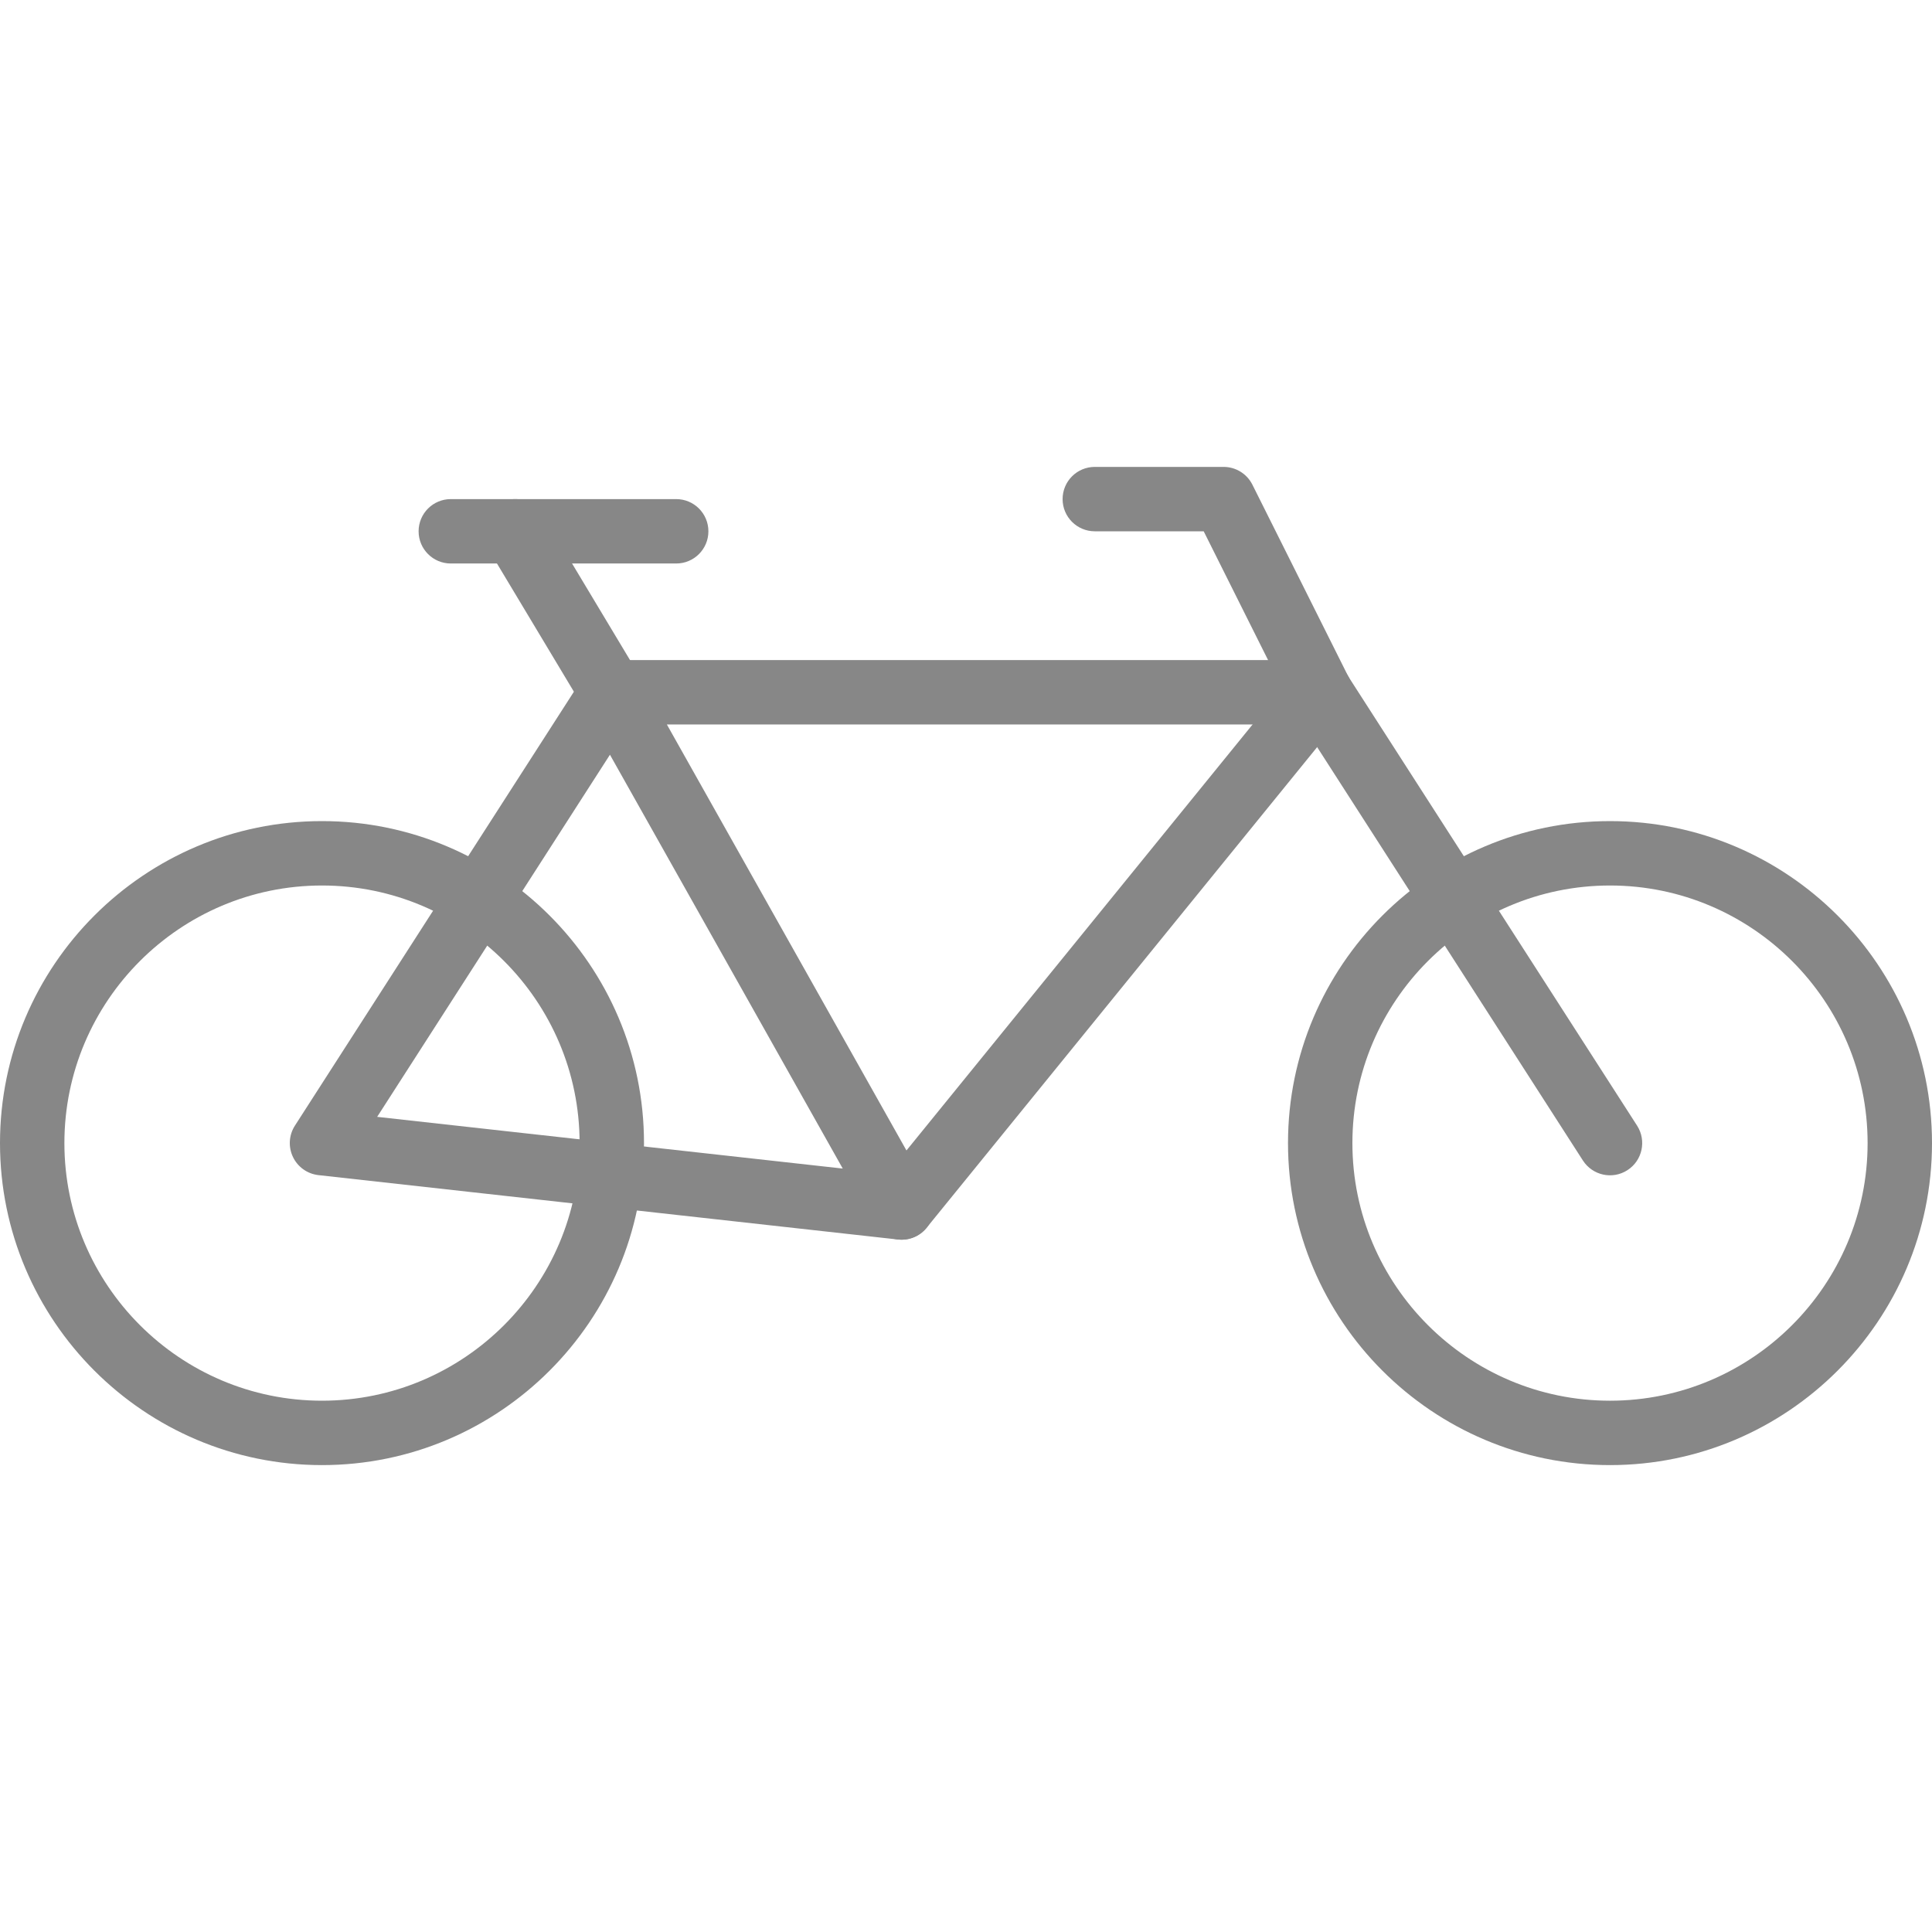 <?xml version="1.0" encoding="iso-8859-1"?>
<!-- Uploaded to: SVG Repo, www.svgrepo.com, Generator: SVG Repo Mixer Tools -->
<svg height="800px" width="800px" version="1.1" id="Layer_1" xmlns="http://www.w3.org/2000/svg" xmlns:xlink="http://www.w3.org/1999/xlink" 
	 viewBox="0 0 512 512" xml:space="preserve">
<g>
	<path style="fill:#878787;" d="M85.333,234.667c-37.641,0-68.267,30.626-68.267,68.267S47.693,371.2,85.333,371.2
		s68.267-30.626,68.267-68.267S122.974,234.667,85.333,234.667 M85.333,388.267C38.281,388.267,0,349.986,0,302.933
		S38.281,217.6,85.333,217.6s85.333,38.281,85.333,85.333S132.386,388.267,85.333,388.267"/>
	<path style="fill:#878787;" d="M426.667,234.667c-37.641,0-68.267,30.626-68.267,68.267s30.626,68.267,68.267,68.267
		s68.267-30.626,68.267-68.267S464.307,234.667,426.667,234.667 M426.667,388.267c-47.053,0-85.333-38.281-85.333-85.333
		s38.281-85.333,85.333-85.333S512,255.881,512,302.933S473.719,388.267,426.667,388.267"/>
	<path style="fill:#878787;" d="M99.954,295.975l123.383,13.705l-61.696-109.67L99.954,295.975z M238.937,328.53
		c-0.316,0-0.631-0.017-0.947-0.043l-153.6-17.067c-2.935-0.333-5.487-2.15-6.758-4.821c-1.271-2.662-1.075-5.803,0.521-8.286
		l76.715-119.322c0.734-1.203,1.775-2.227,3.081-2.961c1.374-0.768,2.876-1.195,4.343-1.101h187.58c2.995,0,5.76,1.579,7.296,4.122
		l76.681,119.262c2.543,3.968,1.399,9.25-2.56,11.793c-3.977,2.569-9.25,1.399-11.802-2.56l-74.283-115.55H176.729l69.641,123.819
		c1.57,2.79,1.451,6.229-0.316,8.892C244.458,327.113,241.778,328.53,238.937,328.53L238.937,328.53z"/>
	<path style="fill:#878787;" d="M238.929,328.533c-1.894,0-3.797-0.623-5.376-1.911c-3.661-2.97-4.215-8.346-1.237-12.006
		l110.933-136.533c2.97-3.652,8.354-4.198,11.998-1.237c3.661,2.97,4.215,8.346,1.237,12.006L245.551,325.385
		C243.87,327.458,241.412,328.533,238.929,328.533"/>
	<path style="fill:#878787;" d="M162.142,192c-2.901,0-5.726-1.476-7.322-4.139l-25.6-42.667c-2.432-4.045-1.118-9.284,2.918-11.708
		c4.045-2.432,9.293-1.118,11.708,2.918l25.6,42.667c2.432,4.045,1.118,9.284-2.918,11.708C165.154,191.607,163.635,192,162.142,192
		"/>
	<path style="fill:#878787;" d="M179.2,149.333h-59.733c-4.71,0-8.533-3.814-8.533-8.533s3.823-8.533,8.533-8.533H179.2
		c4.71,0,8.533,3.814,8.533,8.533S183.91,149.333,179.2,149.333"/>
	<path style="fill:#878787;" d="M349.875,192c-3.132,0-6.144-1.724-7.646-4.719L318.993,140.8h-28.86
		c-4.71,0-8.533-3.814-8.533-8.533c0-4.719,3.823-8.533,8.533-8.533h34.133c3.234,0,6.187,1.826,7.637,4.719l25.6,51.2
		c2.108,4.215,0.393,9.335-3.823,11.452C352.461,191.71,351.155,192,349.875,192"/>
</g>
</svg>